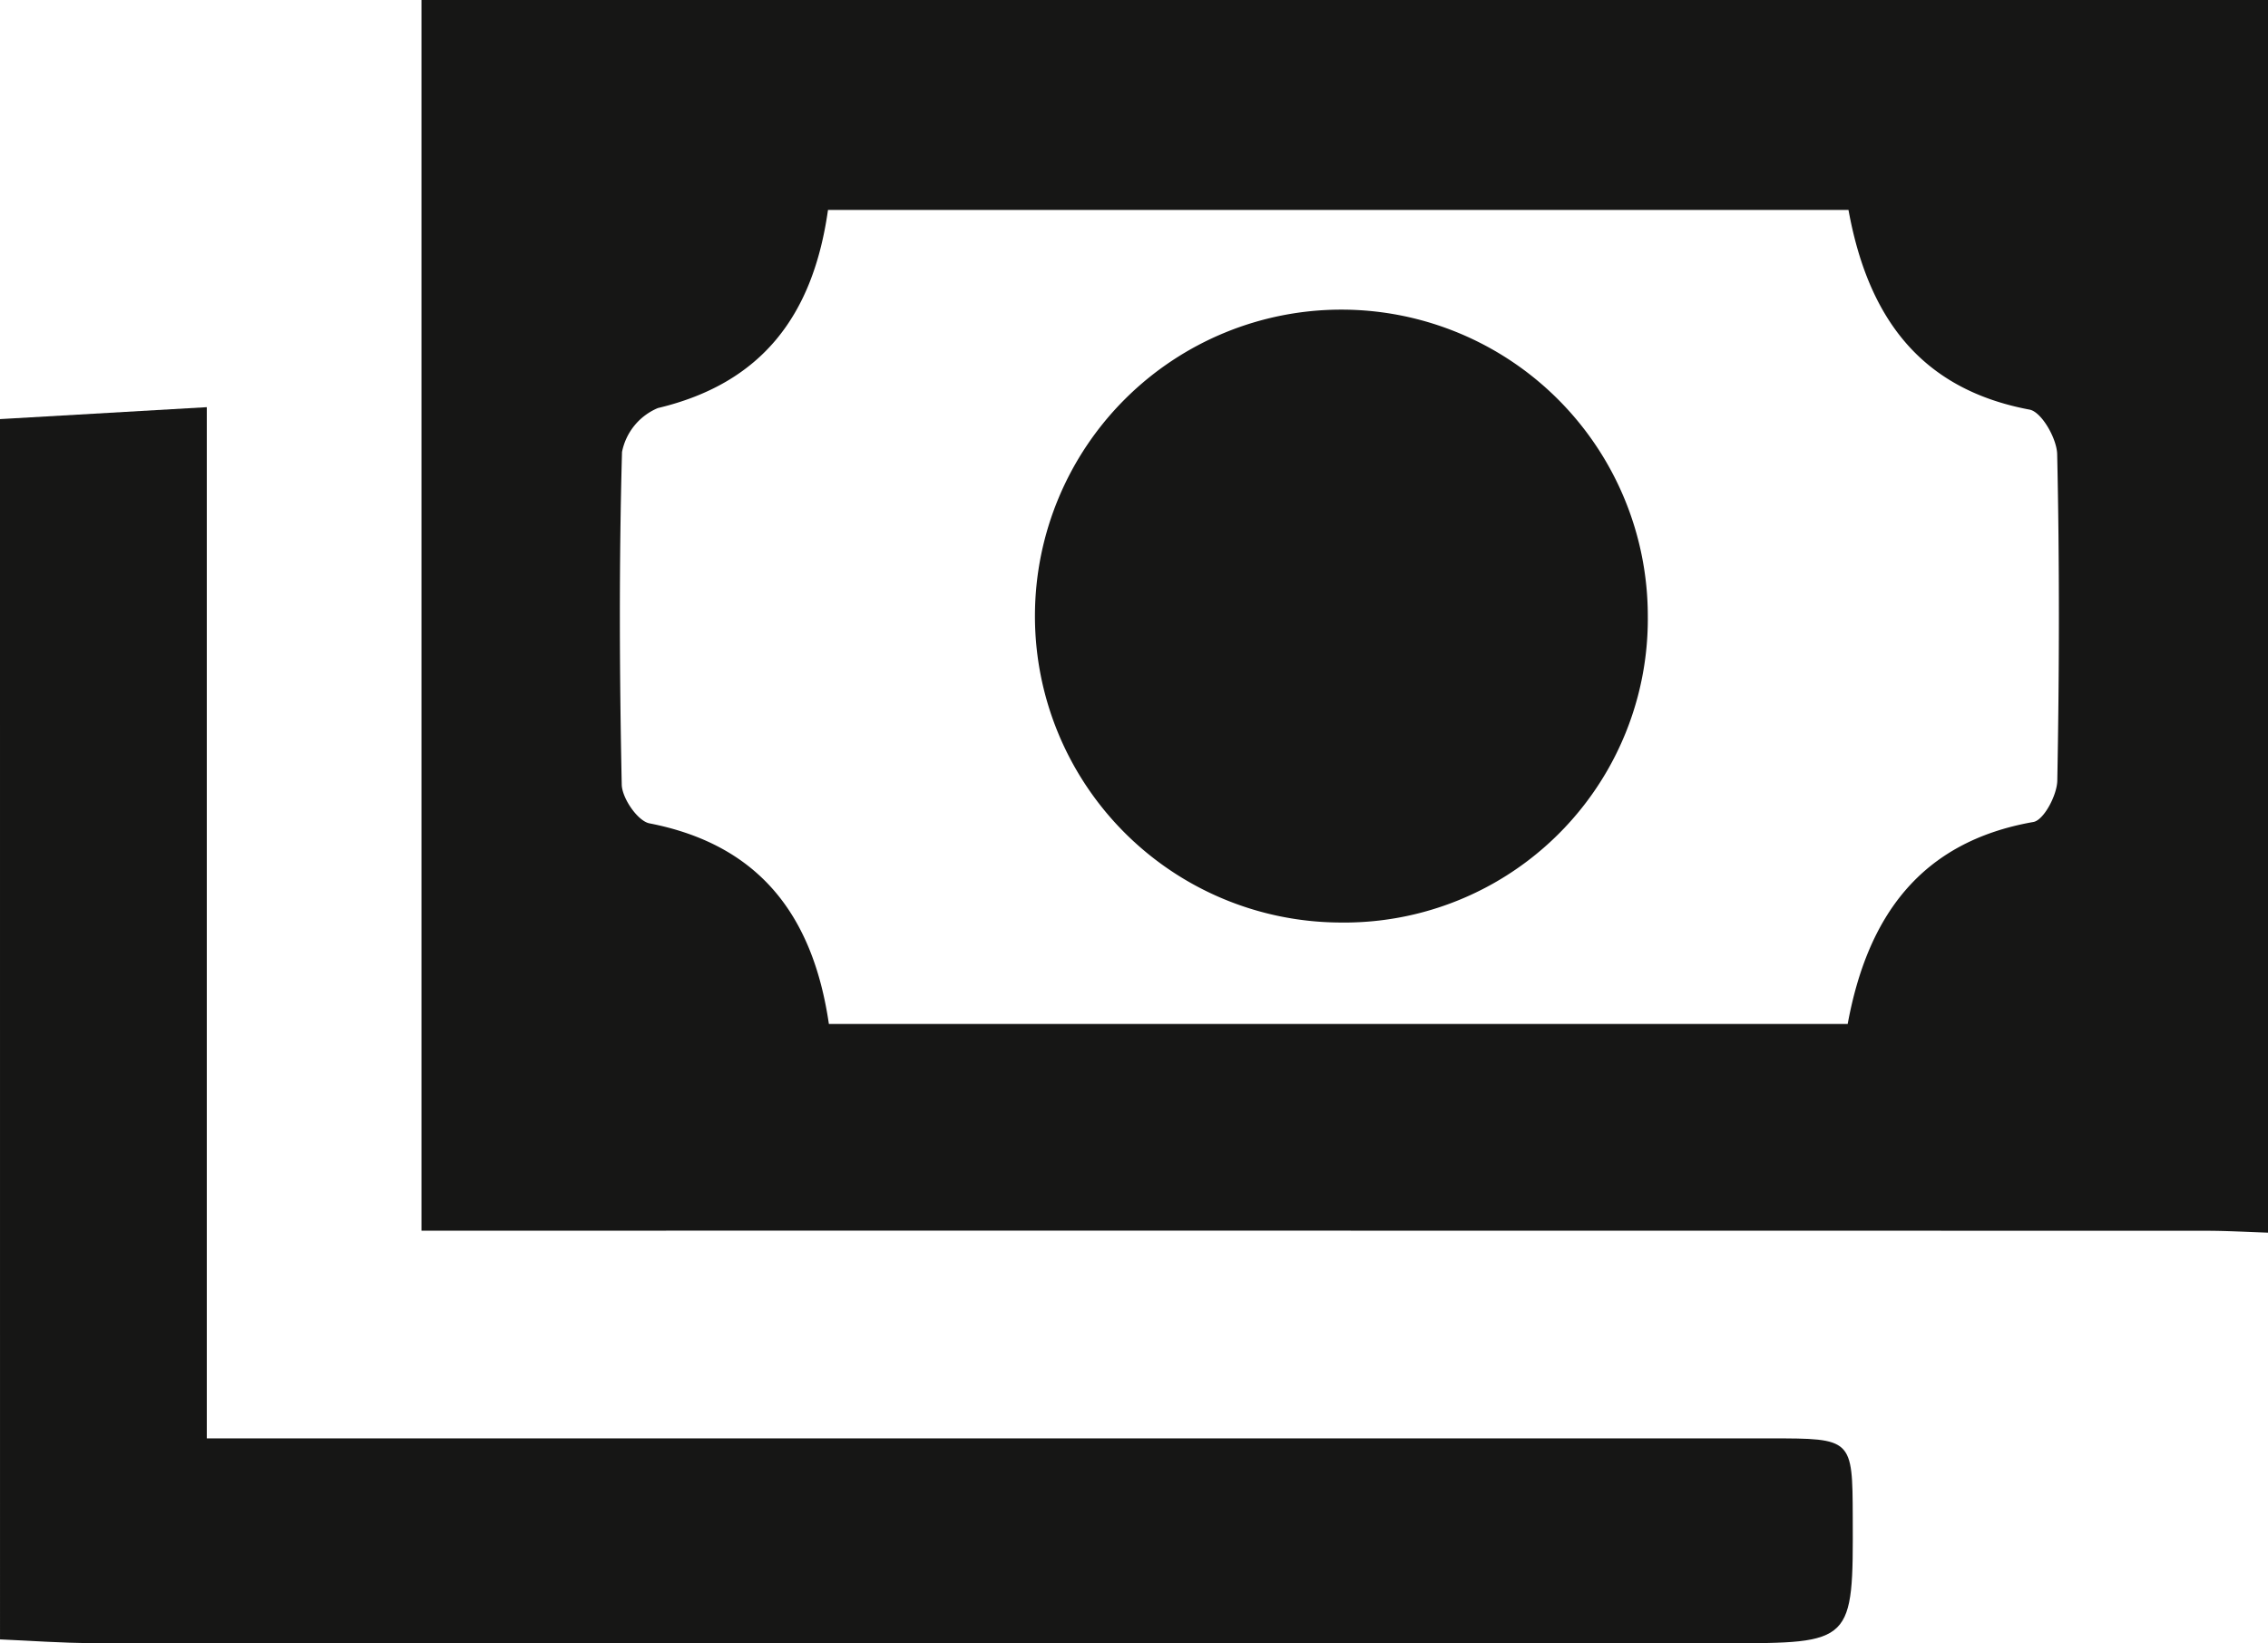 <svg xmlns="http://www.w3.org/2000/svg" width="166.189" height="120.407" viewBox="0 0 166.189 120.407"><g transform="translate(0 0)"><path d="M568.324,117.026v90.321c-1.5-.048-3-.139-4.5-.139q-62.71-.012-125.419-.007h-5.386V117.026Zm-30.741,15.382H462.807c-1.091,7.742-4.85,12.705-12.464,14.517a4.418,4.418,0,0,0-2.63,3.221c-.223,8.118-.187,16.245-.02,24.365.02,1,1.171,2.676,2.031,2.844,8.074,1.572,11.988,6.773,13.148,14.7h74.654c1.435-7.8,5.265-13.336,13.606-14.8.765-.134,1.734-1.97,1.753-3.031.148-7.971.166-15.946-.009-23.917-.025-1.146-1.143-3.1-2.021-3.267C542.688,145.51,538.977,140.073,537.584,132.408Z" transform="translate(-402.135 -117.026)" fill="#161615"/><path d="M409.942,140.194l15.153-.874v75.56h6.223q54.177,0,108.355,0c6.009,0,6.009.015,6.03,5.784.033,9.224.033,9.226-9.364,9.226q-59.819,0-119.641-.012c-2.251,0-4.5-.175-6.755-.269Z" transform="translate(-409.942 -109.485)" fill="#161615"/><path d="M488.941,178.886a22.454,22.454,0,1,1,22.634-22.5A22.248,22.248,0,0,1,488.941,178.886Z" transform="translate(-390.831 -111.291)" fill="#161615"/></g></svg>